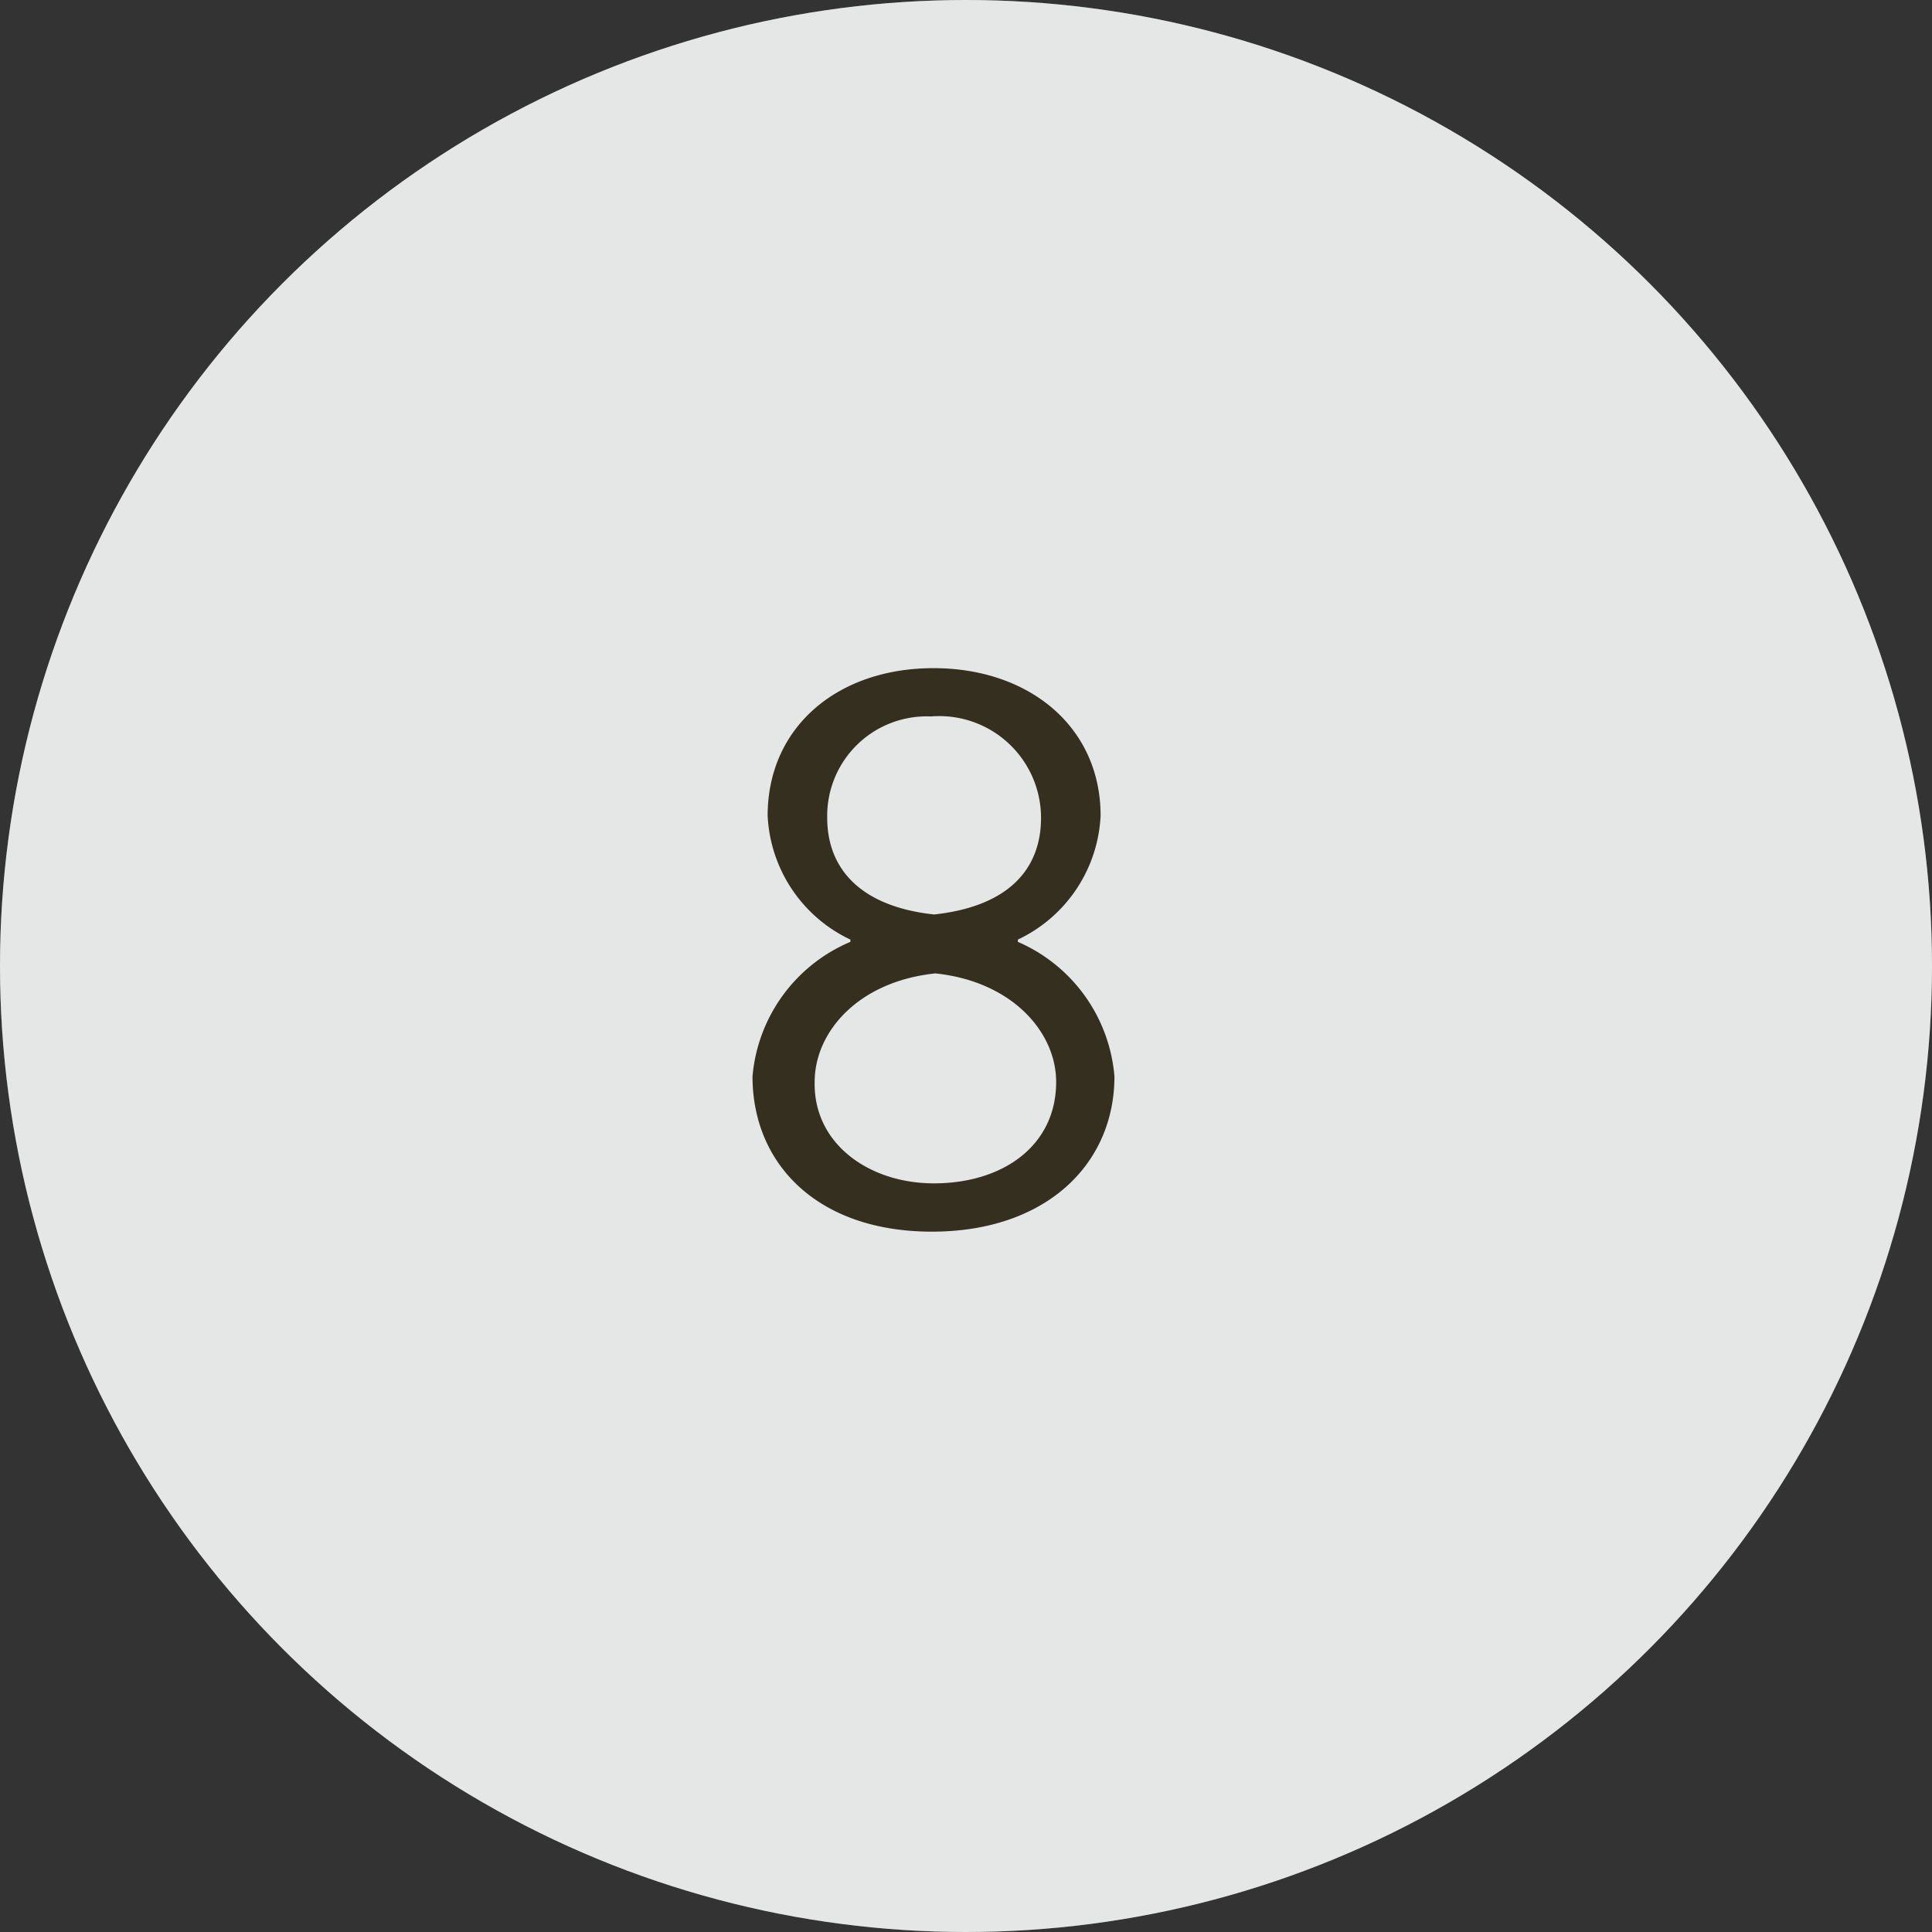 <svg xmlns="http://www.w3.org/2000/svg" viewBox="0 0 60 60"><rect x="0" y="0" width="60" height="60" fill="#333333" stroke="none"/><defs><style>.cls-1{fill:#fff;}.cls-2{fill:#808284;opacity:0.2;}.cls-3{fill:#352f20;}</style></defs><title>no08</title><g id="レイヤー_2" data-name="レイヤー 2"><g id="レイヤー_1-2" data-name="レイヤー 1"><circle class="cls-1" cx="30" cy="30" r="30"/><circle class="cls-2" cx="30" cy="30" r="30"/><path class="cls-3" d="M26.41,29.25v-.07a4.49,4.49,0,0,1-2.57-3.85c0-2.75,2.17-4.58,5.15-4.58s5.19,1.83,5.19,4.58a4.49,4.49,0,0,1-2.57,3.85v.07a5,5,0,0,1,3,4.18c0,2.72-2.12,4.82-5.67,4.82s-5.57-2.1-5.57-4.82A5,5,0,0,1,26.41,29.25ZM29,36.75c2.15,0,3.8-1.17,3.8-3.15,0-1.55-1.37-3.12-3.75-3.37-2.4.25-3.75,1.82-3.75,3.37C25.26,35.53,27,36.75,29,36.75ZM32.33,25.4a3.16,3.16,0,0,0-3.42-3.15,3.09,3.09,0,0,0-3.22,3.15c0,1.55,1,2.75,3.32,3C31.31,28.15,32.33,27,32.33,25.4Z"/></g></g></svg>